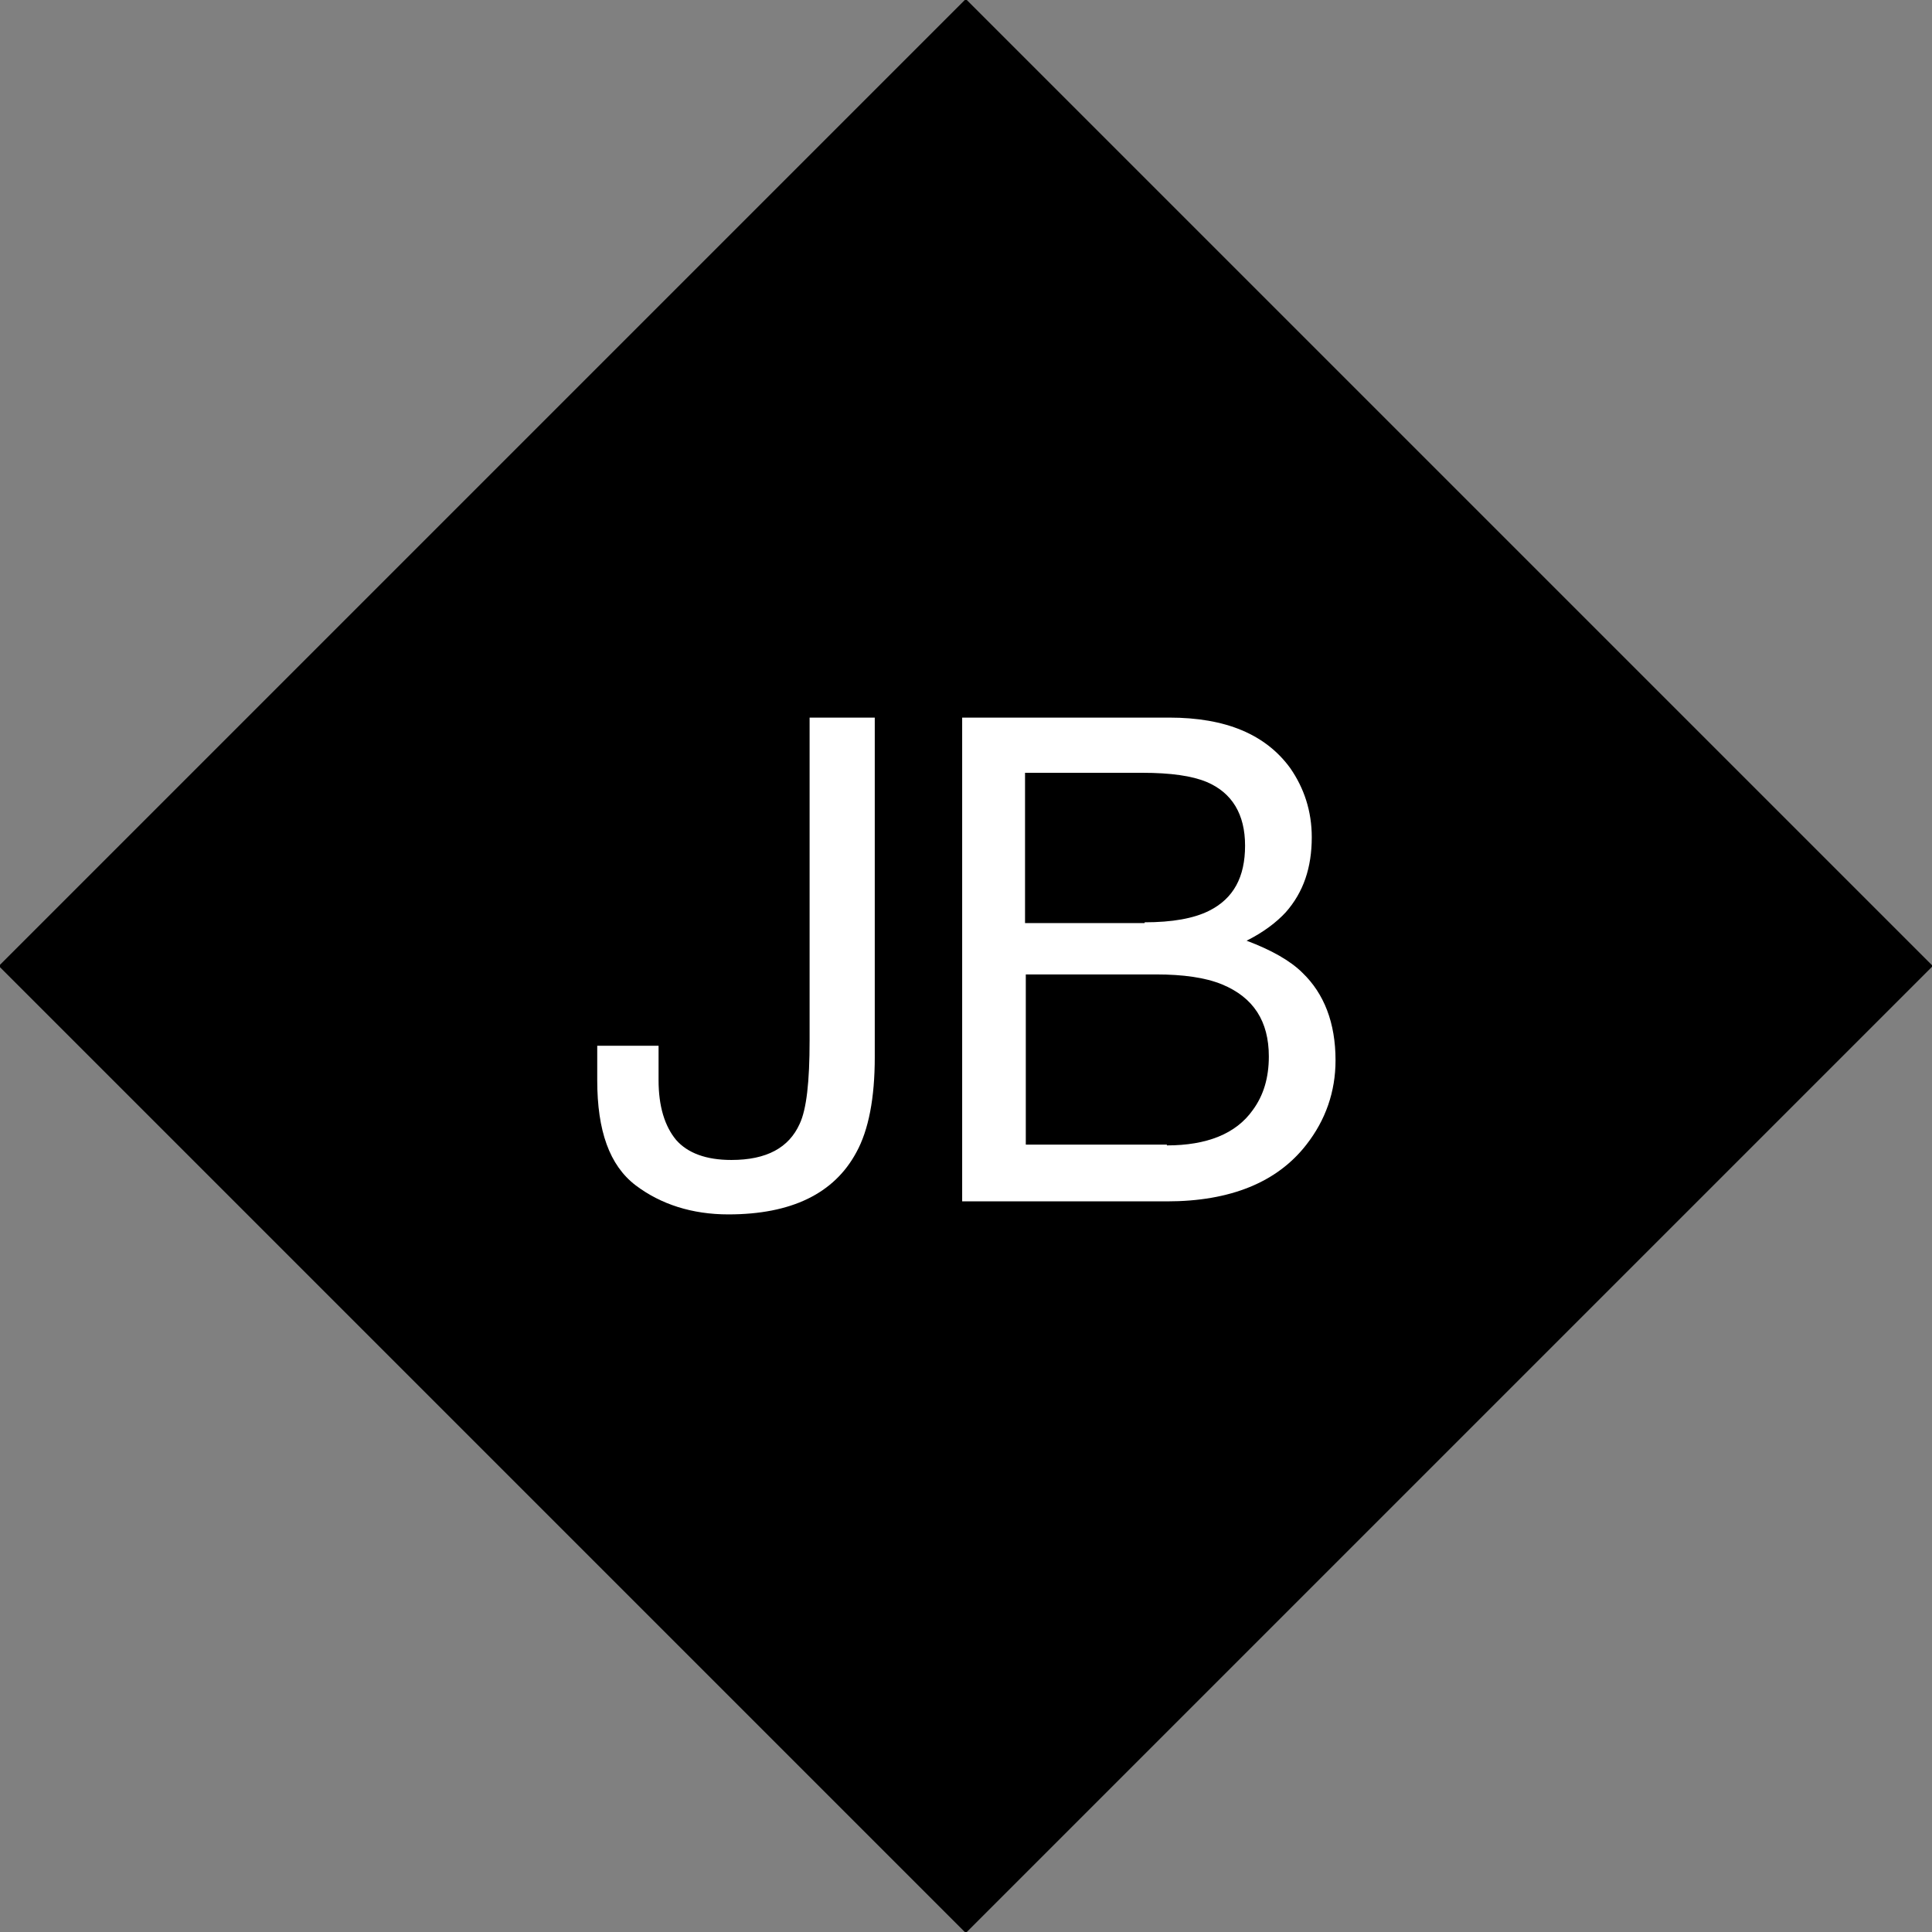 <?xml version="1.0" encoding="utf-8"?>
<!-- Generator: Adobe Illustrator 23.0.3, SVG Export Plug-In . SVG Version: 6.00 Build 0)  -->
<svg version="1.1" id="Layer_1" xmlns="http://www.w3.org/2000/svg" xmlns:xlink="http://www.w3.org/1999/xlink" x="0px" y="0px"
	 viewBox="0 0 252 252" style="enable-background:new 0 0 252 252;" xml:space="preserve">
<rect x="0" y="0" width="252" height="252" fill="#808080" stroke="none"/>
<style type="text/css">
	.st0{fill:#FFFFFF;}
</style>
<g>
	<rect x="36.8" y="36.8" transform="matrix(0.707 -0.707 0.707 0.707 -52.191 126)" width="178.4" height="178.4"/>
	<g>
		<path class="st0" d="M114.1,137.9c0,5.3-0.8,9.5-2.4,12.4c-2.9,5.4-8.5,8.1-16.7,8.1c-4.7,0-8.8-1.3-12.1-3.8
			c-3.4-2.6-5-7.1-5-13.7v-4.5h8v4.5c0,3.4,0.8,6,2.3,7.8c1.5,1.7,3.9,2.6,7.2,2.6c4.6,0,7.5-1.6,8.9-4.7c0.9-1.9,1.3-5.5,1.3-10.9
			V93.6h8.5V137.9z"/>
		<path class="st0" d="M125.4,93.6h27.1c7.4,0,12.6,2.2,15.8,6.6c1.8,2.6,2.8,5.6,2.8,9c0,4-1.1,7.2-3.4,9.8
			c-1.2,1.3-2.9,2.6-5.1,3.7c3.2,1.2,5.7,2.6,7.3,4.2c2.8,2.7,4.3,6.5,4.3,11.4c0,4.1-1.3,7.8-3.8,11c-3.8,4.9-9.9,7.4-18.2,7.4
			h-26.7V93.6z M149.3,120.3c3.6,0,6.4-0.5,8.4-1.5c3.2-1.6,4.7-4.4,4.7-8.5c0-4.1-1.7-6.9-5-8.3c-1.9-0.8-4.7-1.2-8.4-1.2h-15.3
			v19.6H149.3z M152.2,149.4c5.2,0,9-1.5,11.2-4.6c1.4-1.9,2.1-4.2,2.1-7c0-4.6-2-7.7-6.1-9.4c-2.2-0.9-5.1-1.3-8.6-1.3h-17v22.2
			H152.2z"/>
	</g>
</g>
</svg>
